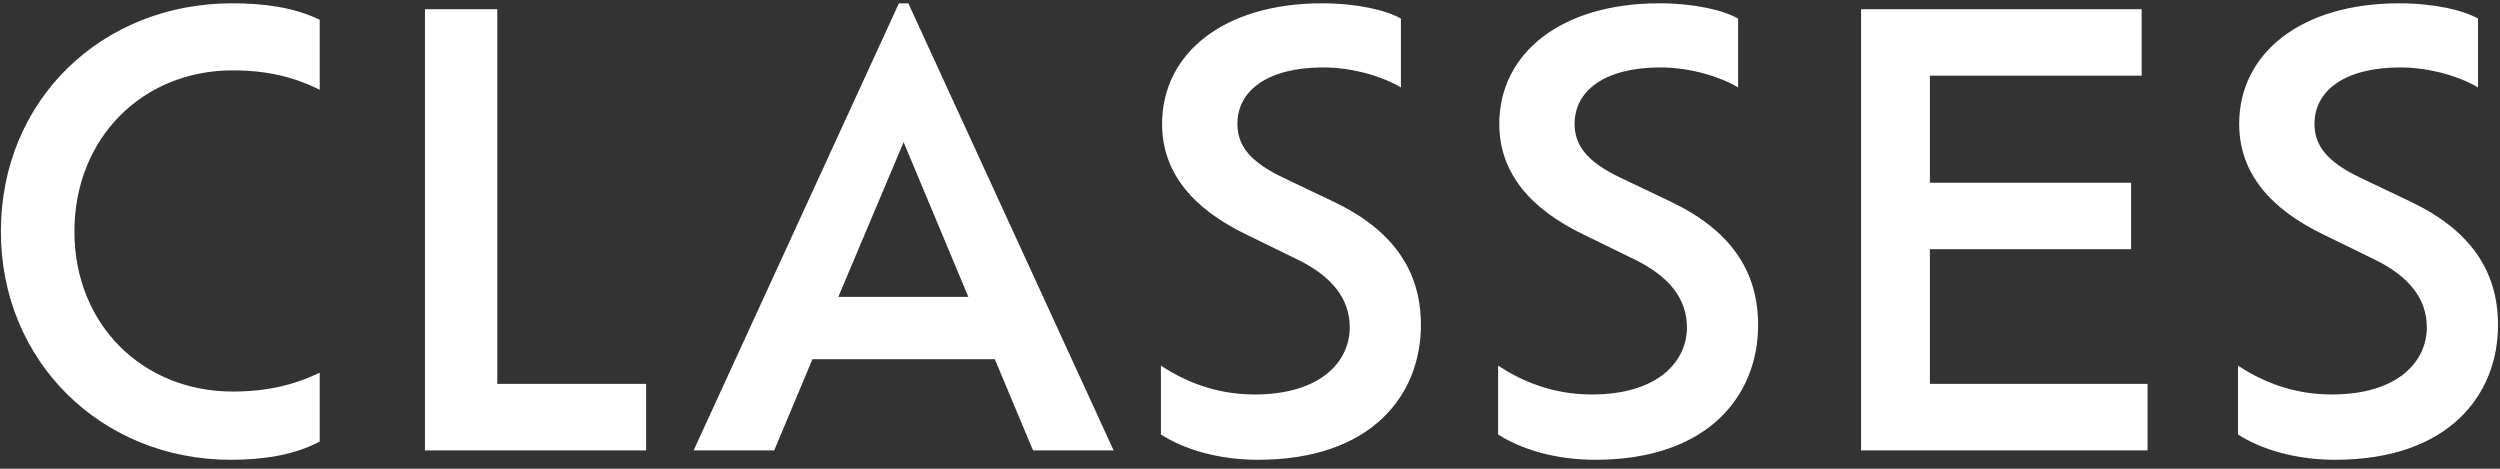 <svg width="272" height="51" viewBox="0 0 272 51" fill="none" xmlns="http://www.w3.org/2000/svg">
<rect x="0" y="0" width="272" height="51" fill="#333333" stroke="none"/>
<path d="M34.784 40.552L34.784 48.04C32.032 49.512 28.64 50.024 25.12 50.024C11.04 50.024 0.096 39.336 0.096 25.192C0.096 10.856 11.104 0.36 25.248 0.36C28.768 0.36 32.032 0.808 34.784 2.152V9.768C31.968 8.36 29.024 7.656 25.312 7.656C15.52 7.656 8.096 15.016 8.096 25.192C8.096 35.304 15.52 42.6 25.312 42.6C29.024 42.6 31.968 41.896 34.784 40.552ZM54.107 41.768L70.299 41.768V49H46.235L46.235 1L54.107 1L54.107 41.768ZM112.394 49L108.234 39.08L88.394 39.08L84.234 49H75.466L97.802 0.36H98.826L121.162 49H112.394ZM105.354 32.296L98.314 15.464L91.21 32.296H105.354ZM136.868 50.024C132.516 50.024 128.804 48.872 126.308 47.272V39.784C128.74 41.384 132.132 42.92 136.484 42.92C143.78 42.92 146.852 39.272 146.852 35.624C146.852 32.552 144.996 30.056 140.964 28.136L135.46 25.448C129.956 22.76 126.436 18.92 126.436 13.48C126.436 5.8 133.156 0.36 143.844 0.36C147.684 0.36 150.884 1.128 152.42 2.024V9.512C150.5 8.36 147.236 7.336 143.972 7.336C137.956 7.336 134.628 9.832 134.628 13.48C134.628 15.912 136.1 17.64 139.556 19.304L145.06 21.928C151.524 25 154.596 29.416 154.596 35.368C154.596 42.92 149.284 50.024 136.868 50.024ZM173.555 50.024C169.203 50.024 165.491 48.872 162.995 47.272V39.784C165.427 41.384 168.819 42.92 173.171 42.92C180.467 42.92 183.539 39.272 183.539 35.624C183.539 32.552 181.683 30.056 177.651 28.136L172.147 25.448C166.643 22.76 163.123 18.92 163.123 13.48C163.123 5.8 169.843 0.36 180.531 0.36C184.371 0.36 187.571 1.128 189.107 2.024V9.512C187.187 8.36 183.923 7.336 180.659 7.336C174.643 7.336 171.315 9.832 171.315 13.48C171.315 15.912 172.787 17.64 176.243 19.304L181.747 21.928C188.211 25 191.283 29.416 191.283 35.368C191.283 42.92 185.971 50.024 173.555 50.024ZM209.973 41.768H233.653V49L202.485 49V1L233.013 1V8.232L209.973 8.232V19.88H231.861V27.112H209.973V41.768ZM254.055 50.024C249.703 50.024 245.991 48.872 243.495 47.272V39.784C245.927 41.384 249.319 42.92 253.671 42.92C260.967 42.92 264.039 39.272 264.039 35.624C264.039 32.552 262.183 30.056 258.151 28.136L252.647 25.448C247.143 22.76 243.623 18.92 243.623 13.48C243.623 5.8 250.343 0.36 261.031 0.36C264.871 0.36 268.071 1.128 269.607 2.024V9.512C267.687 8.36 264.423 7.336 261.159 7.336C255.143 7.336 251.815 9.832 251.815 13.48C251.815 15.912 253.287 17.64 256.743 19.304L262.247 21.928C268.711 25 271.783 29.416 271.783 35.368C271.783 42.92 266.471 50.024 254.055 50.024Z" fill="white"/>
</svg>
